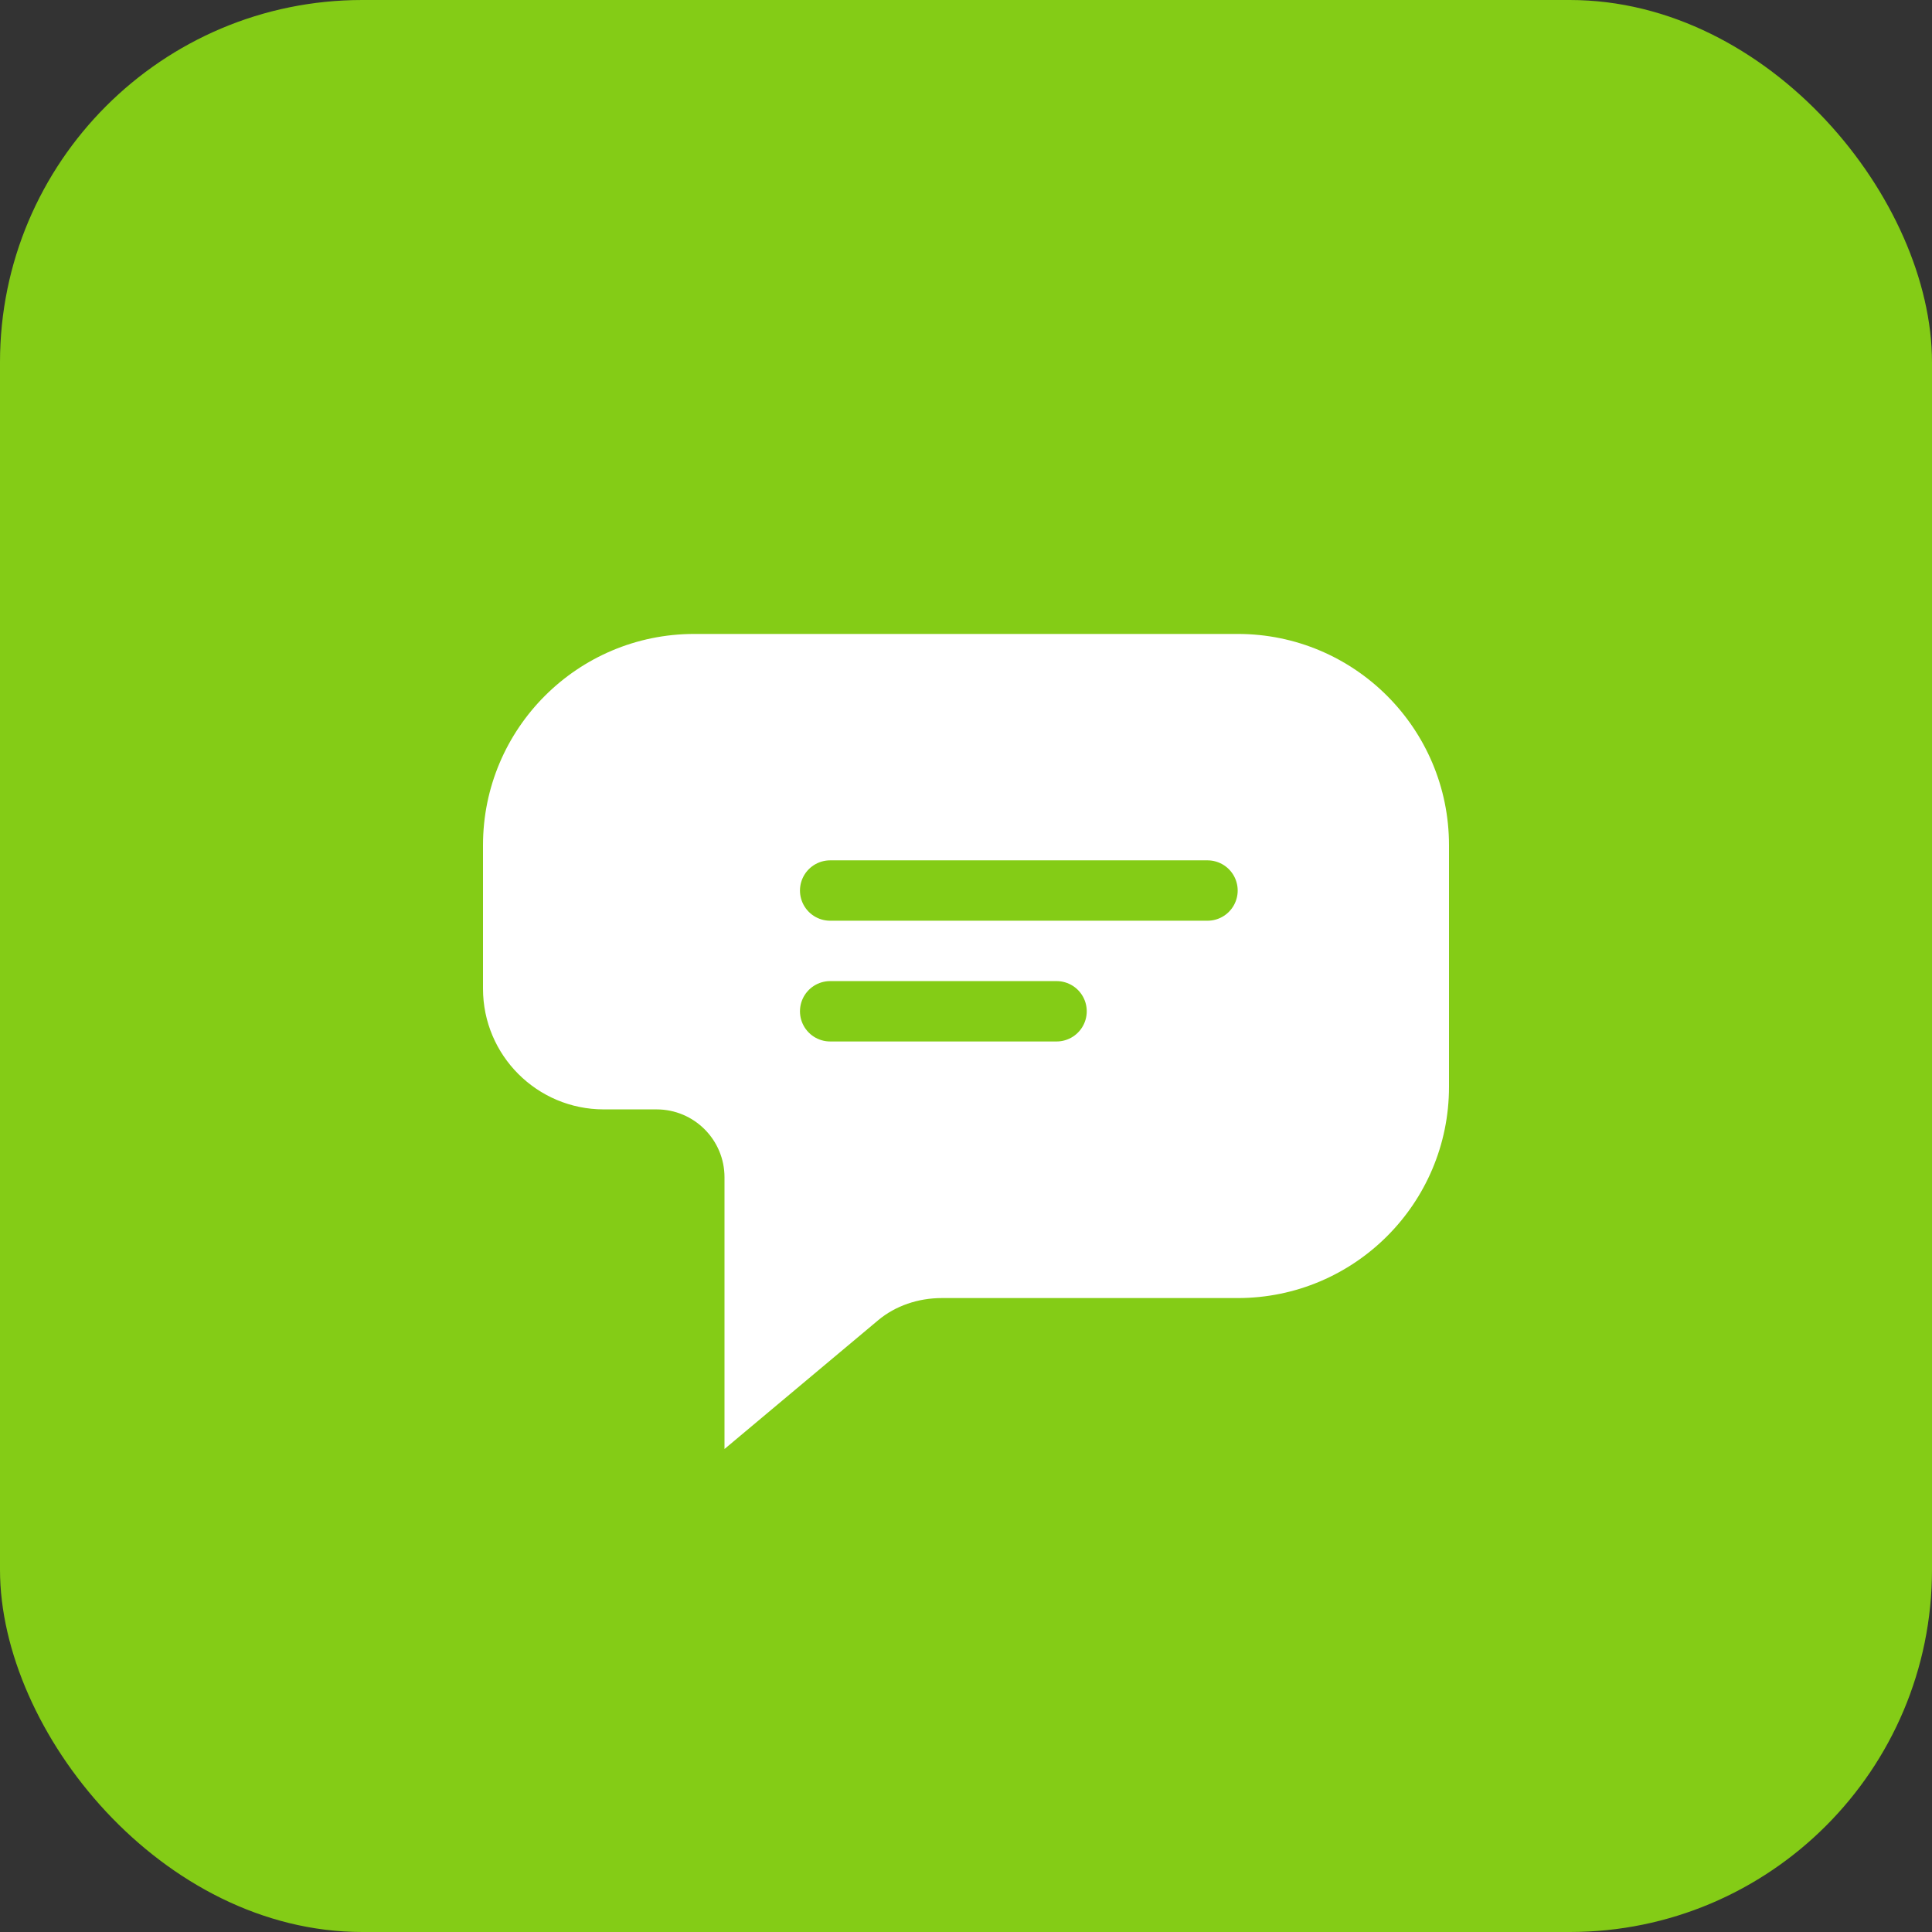 
<svg width="512" height="512" viewBox="0 0 512 512" fill="none" xmlns="http://www.w3.org/2000/svg">
<rect x="0" y="0" width="512" height="512" fill="#333333" stroke="none"/>
<rect width="512" height="512" rx="96" fill="#84cc16"/>
<path d="M128 224C128 193.076 153.076 168 184 168H328C358.924 168 384 193.076 384 224V288C384 318.924 358.924 344 328 344H249.577C243.342 344 237.317 346.039 232.748 349.854L192 384V312C192 302.059 183.941 294 174 294H160C142.327 294 128 279.673 128 262V224Z" fill="white"/>
<path d="M220 236H320" stroke="#84cc16" stroke-width="16" stroke-linecap="round"/>
<path d="M220 268H280" stroke="#84cc16" stroke-width="16" stroke-linecap="round"/>
</svg>
